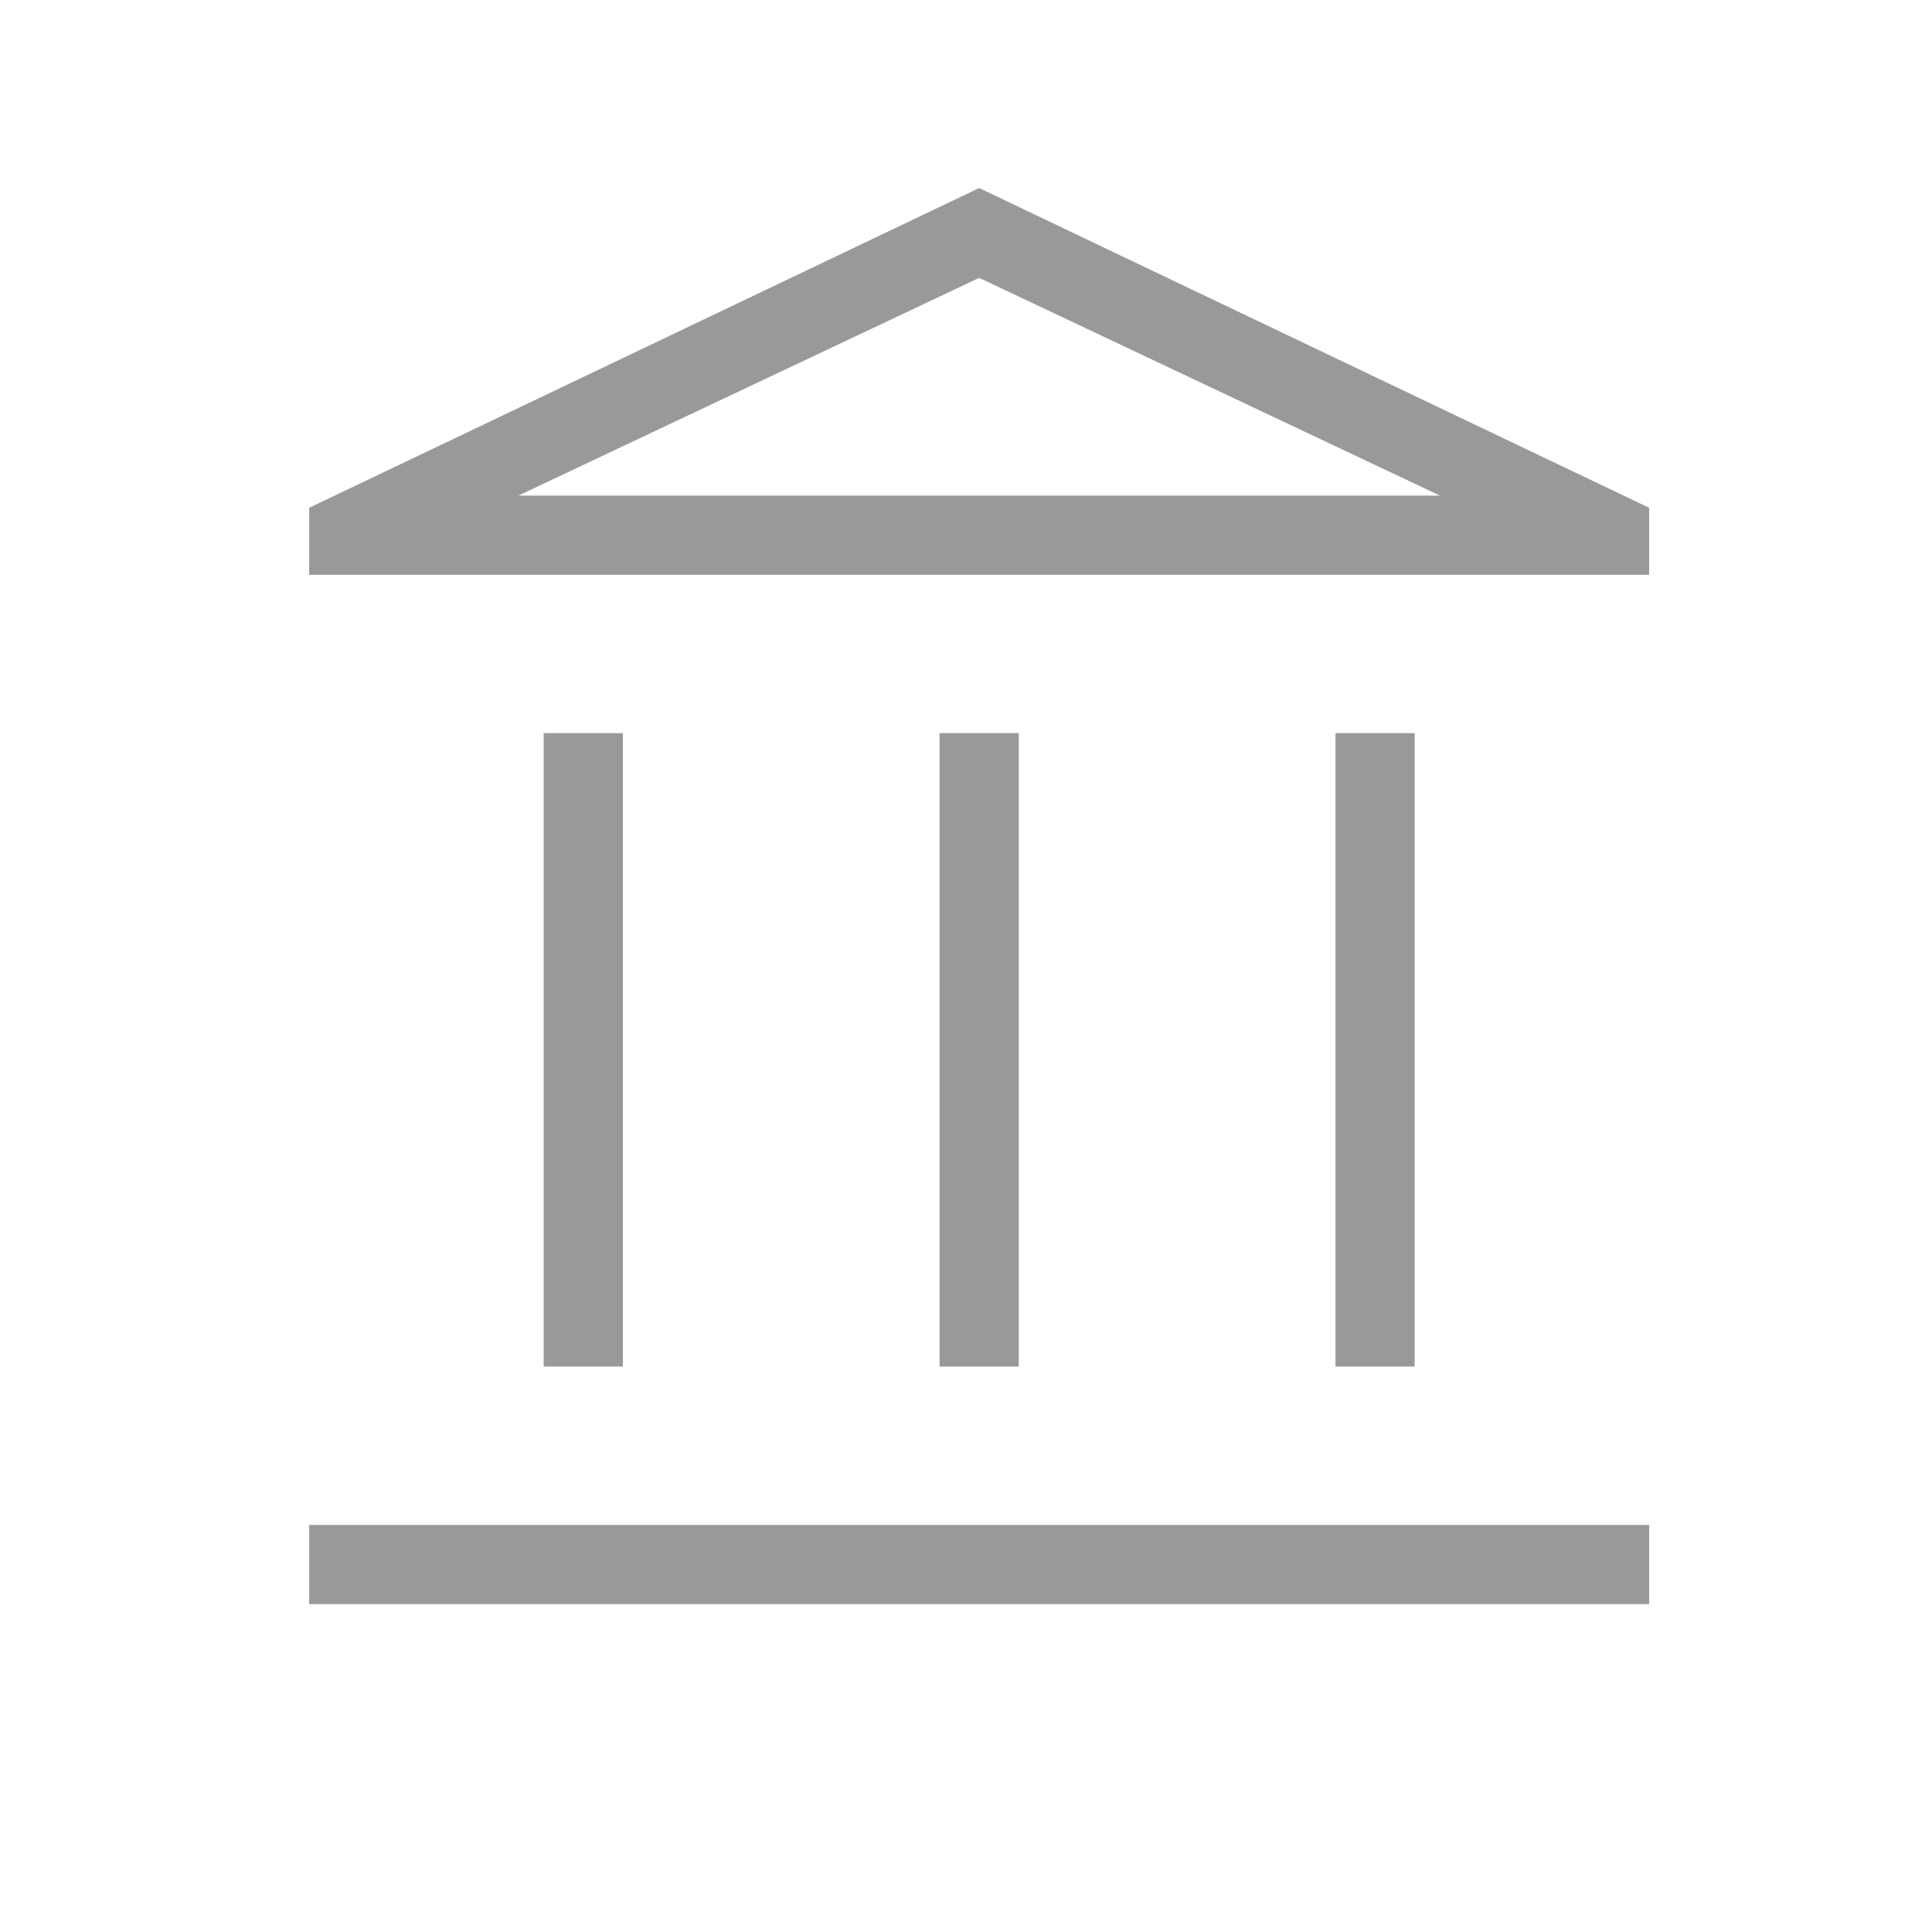 <svg xmlns="http://www.w3.org/2000/svg" fill="none" viewBox="0 0 61 61" height="61" width="61">
<mask height="61" width="61" y="0" x="0" maskUnits="userSpaceOnUse" style="mask-type:alpha" id="mask0_2905_801">
<rect fill="#D9D9D9" height="60" width="60" y="0.648" x="0.914"></rect>
</mask>
<g mask="url(#mask0_2905_801)">
<path fill="#999999" d="M17.166 43.148V23.148H19.666V43.148H17.166ZM29.666 43.148V23.148H32.166V43.148H29.666ZM9.762 50.648V48.148H52.069V50.648H9.762ZM42.166 43.148V23.148H44.666V43.148H42.166ZM9.762 18.148V16.033L30.916 5.937L52.069 16.033V18.148H9.762ZM16.367 15.648H45.464L30.916 8.773L16.367 15.648Z"></path>
</g>
</svg>
